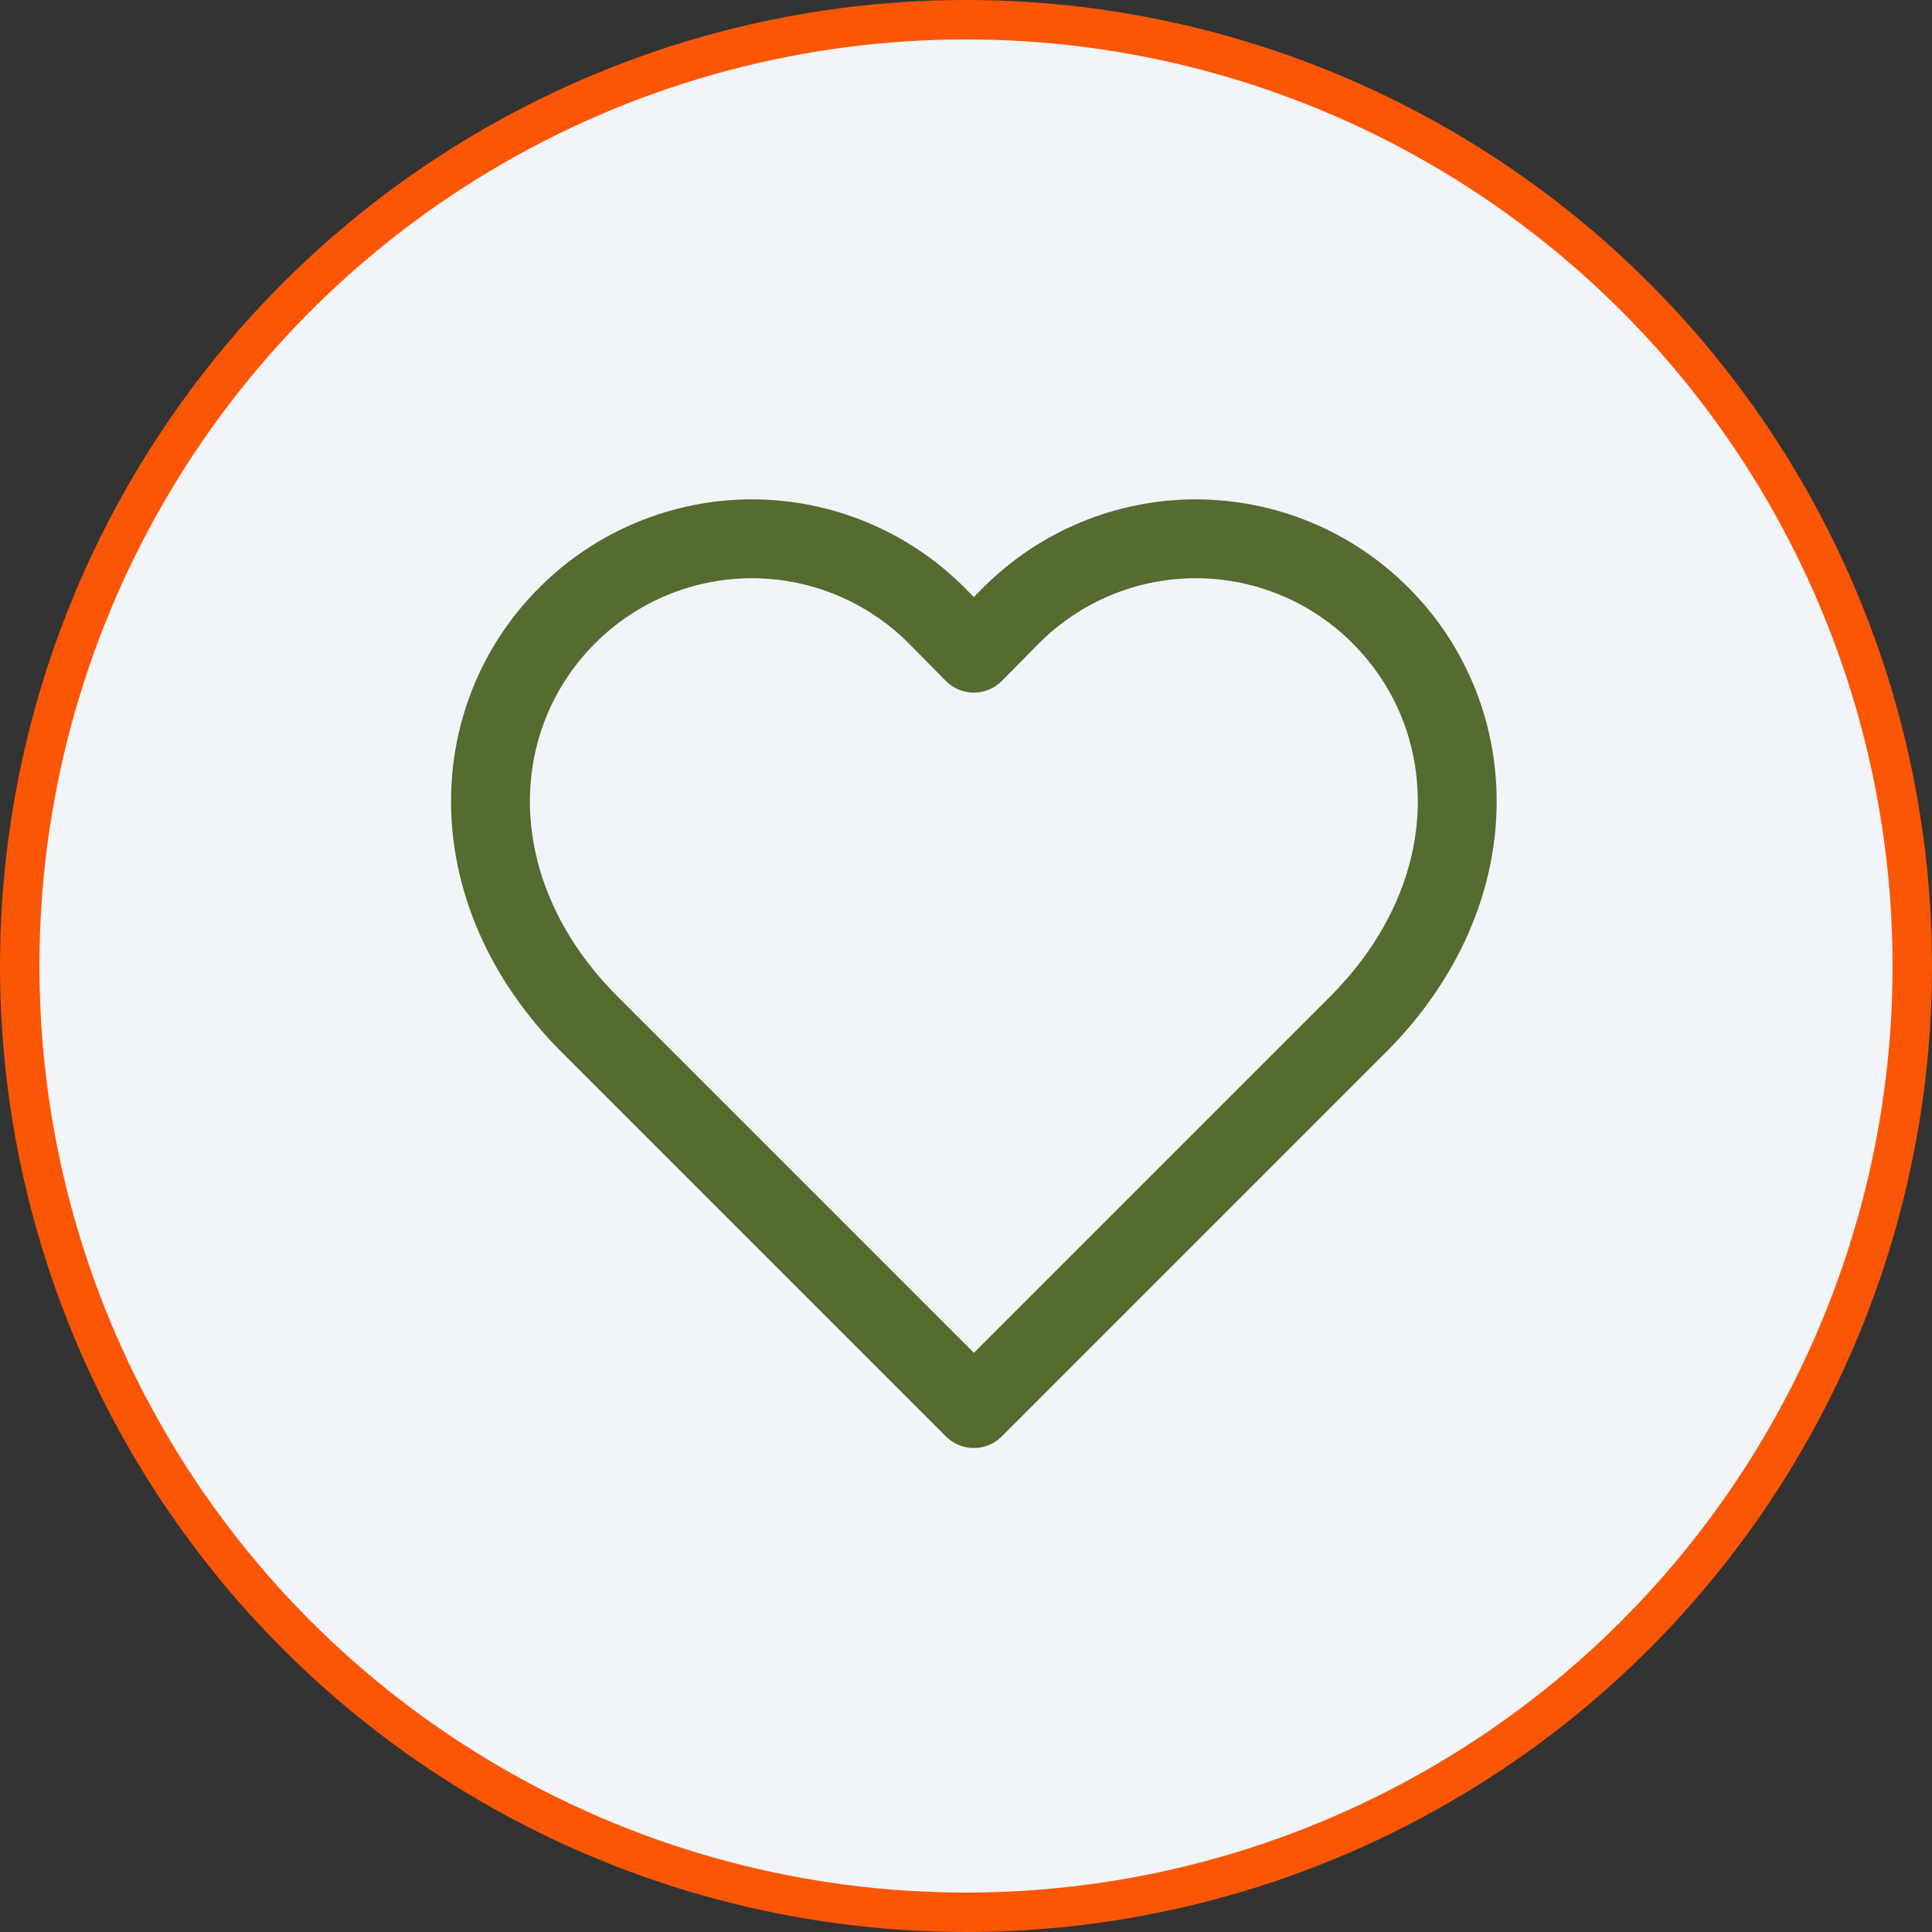 <svg width="49" height="49" viewBox="0 0 49 49" fill="none" xmlns="http://www.w3.org/2000/svg">
<rect x="0" y="0" width="49" height="49" fill="#333333" stroke="none"/>
<circle cx="24.5" cy="24.5" r="24" fill="#F1F5F9" stroke="#FB5605"/>
<path d="M35.014 15.611C34.399 14.994 33.669 14.505 32.865 14.171C32.061 13.837 31.199 13.665 30.328 13.665C29.457 13.665 28.595 13.837 27.791 14.171C26.987 14.505 26.257 14.994 25.642 15.611L24.699 16.566L23.756 15.611C23.141 14.994 22.411 14.505 21.607 14.171C20.803 13.837 19.941 13.665 19.07 13.665C18.2 13.665 17.338 13.837 16.534 14.171C15.729 14.505 14.999 14.994 14.385 15.611C11.788 18.207 11.628 22.593 14.899 25.925L24.699 35.725L34.499 25.925C37.77 22.593 37.611 18.207 35.014 15.611Z" stroke="#556B2F" stroke-width="2" stroke-linecap="round" stroke-linejoin="round"/>
</svg>
